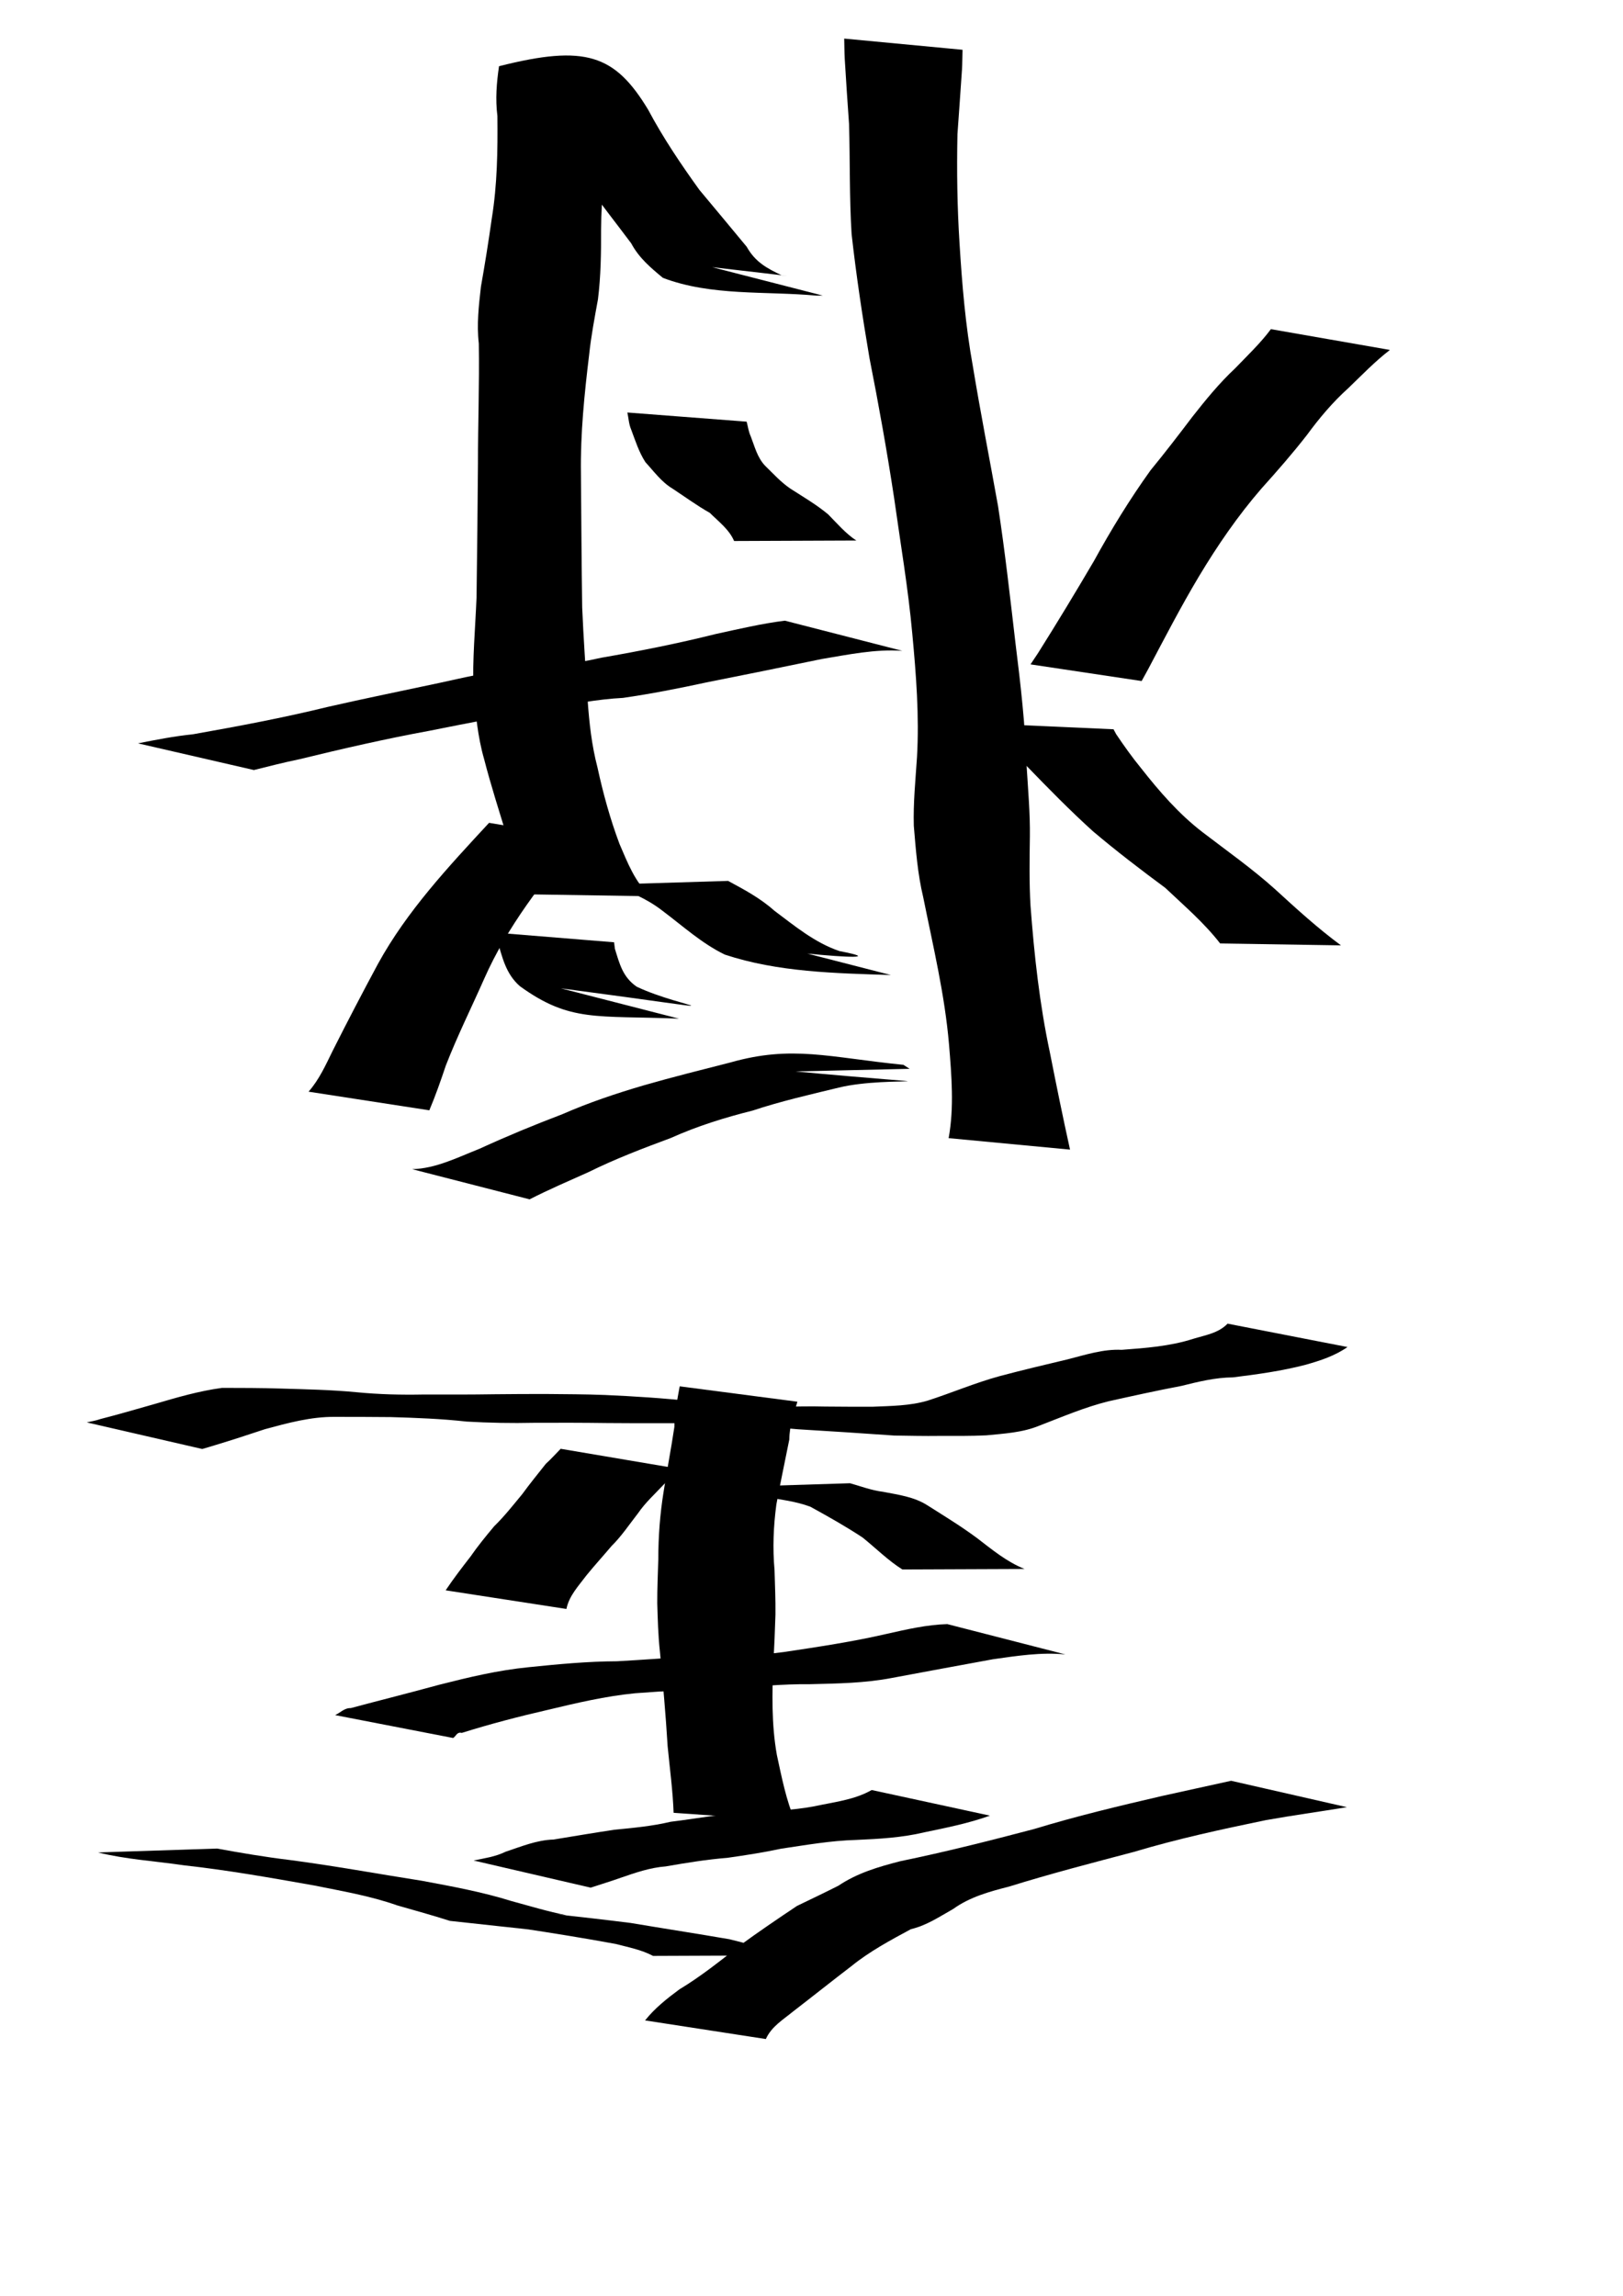 <?xml version="1.0" encoding="UTF-8" standalone="no"?>
<!-- Created with Inkscape (http://www.inkscape.org/) -->
<svg
   xmlns:dc="http://purl.org/dc/elements/1.1/"
   xmlns:cc="http://web.resource.org/cc/"
   xmlns:rdf="http://www.w3.org/1999/02/22-rdf-syntax-ns#"
   xmlns:svg="http://www.w3.org/2000/svg"
   xmlns="http://www.w3.org/2000/svg"
   xmlns:sodipodi="http://sodipodi.sourceforge.net/DTD/sodipodi-0.dtd"
   xmlns:inkscape="http://www.inkscape.org/namespaces/inkscape"
   width="744.094"
   height="1052.362"
   id="svg2"
   sodipodi:version="0.32"
   inkscape:version="0.45.1"
   sodipodi:docbase="/Users/colin/chu"
   sodipodi:docname="w_gold_general.svg"
   inkscape:output_extension="org.inkscape.output.svg.inkscape">
  <defs
     id="defs4" />
  <sodipodi:namedview
     id="base"
     pagecolor="#ffffff"
     bordercolor="#666666"
     borderopacity="1.0"
     gridtolerance="10000"
     guidetolerance="10"
     objecttolerance="10"
     inkscape:pageopacity="0.0"
     inkscape:pageshadow="2"
     inkscape:zoom="0.35"
     inkscape:cx="375"
     inkscape:cy="555.03986"
     inkscape:document-units="px"
     inkscape:current-layer="layer1"
     inkscape:window-width="701"
     inkscape:window-height="581"
     inkscape:window-x="509"
     inkscape:window-y="4" />
  <g
     inkscape:label="Layer 1"
     inkscape:groupmode="layer"
     id="layer1">
    <path
       style="fill:#000000;fill-opacity:1;fill-rule:nonzero;stroke:none;stroke-width:1px;stroke-linecap:butt;stroke-linejoin:miter;stroke-opacity:1"
       id="path2236"
       d="M 295.745,926.121 C 300.231,920.494 305.701,916.174 311.428,911.929 C 321.308,905.968 330.315,898.761 339.372,891.651 C 347.886,885.418 356.627,879.512 365.39,873.648 C 371.726,870.579 378.079,867.574 384.366,864.384 C 393.103,858.529 402.722,855.726 412.741,853.148 C 433.359,848.904 453.789,843.754 474.139,838.381 C 493.469,832.491 513.099,827.8 532.774,823.242 C 543.312,820.877 553.911,818.635 564.425,816.28 L 617.518,828.381 C 605.117,830.418 592.636,832.128 580.235,834.343 C 559.955,838.542 539.728,842.92 519.871,848.873 C 500.742,853.919 481.579,858.88 462.686,864.762 C 453.604,867.083 444.69,869.511 436.95,875.07 C 430.662,878.614 424.755,882.63 417.634,884.291 C 408.174,889.402 398.726,894.448 390.316,901.262 C 381.378,908.097 372.591,915.111 363.679,921.972 C 359.018,925.8 353.681,928.938 351.115,934.662 L 295.745,926.121 z " />
    <path
       style="fill:#000000;fill-opacity:1;fill-rule:nonzero;stroke:none;stroke-width:1px;stroke-linecap:butt;stroke-linejoin:miter;stroke-opacity:1"
       id="path2238"
       d="M 299.423,896.561 C 294.023,893.693 288.085,892.604 282.237,891.065 C 267.769,888.402 253.25,886.064 238.705,883.867 C 191.309,878.668 374.949,898.92 206.29,880.499 C 198.258,877.952 190.153,875.692 182.053,873.379 C 169.682,869.019 156.768,866.847 143.953,864.253 C 124.118,860.743 104.318,857.228 84.289,855.021 C 71.124,853.071 57.823,852.327 44.922,849.134 L 99.503,847.348 C 110.469,849.341 121.511,851.226 132.607,852.561 C 152.947,855.217 173.122,858.937 193.384,862.111 C 207.232,864.703 221.061,867.213 234.535,871.428 C 242.947,873.707 251.313,876.252 259.863,877.956 C 170.54,869.228 242.071,875.513 289.127,881.452 C 304.246,883.997 319.4,886.324 334.508,888.929 C 341.712,890.765 349.033,892.349 355.448,896.335 L 299.423,896.561 z " />
    <path
       style="fill:#000000;fill-opacity:1;fill-rule:nonzero;stroke:none;stroke-width:1px;stroke-linecap:butt;stroke-linejoin:miter;stroke-opacity:1"
       id="path2240"
       d="M 453.86,832.257 C 444.113,835.755 433.997,837.786 423.883,839.883 C 413.538,842.358 402.974,842.938 392.399,843.399 C 380.895,843.711 369.55,845.73 358.191,847.401 C 350.008,849.155 341.778,850.418 333.505,851.596 C 323.998,852.357 314.594,853.892 305.208,855.53 C 297.984,856.08 291.332,858.412 284.557,860.745 C 280.006,862.375 275.373,863.752 270.785,865.269 L 217.131,852.823 C 222.085,851.788 227.122,851.103 231.73,848.829 C 238.999,846.424 246.036,843.44 253.786,843.213 C 263.053,841.688 272.296,840.134 281.581,838.731 C 290.279,837.886 298.962,837.086 307.502,835.065 C 318.984,833.652 330.363,831.612 341.891,830.593 C 352.416,830.218 362.978,829.927 373.362,827.97 C 382.234,826.048 391.673,825.065 399.644,820.515 L 453.86,832.257 z " />
    <path
       style="fill:#000000;fill-opacity:1;fill-rule:nonzero;stroke:none;stroke-width:1px;stroke-linecap:butt;stroke-linejoin:miter;stroke-opacity:1"
       id="path2242"
       d="M 488.453,758.368 C 477.281,757.262 466.29,759.02 455.271,760.568 C 439.785,763.381 424.314,766.28 408.839,769.156 C 396.5,771.53 383.931,771.697 371.417,772.005 C 358.702,771.876 346.033,773.135 333.371,774.123 C 319.254,774.403 305.195,775.059 291.124,776.164 C 277.535,777.498 264.254,780.629 251.01,783.805 C 237.771,786.85 224.653,790.264 211.703,794.332 C 209.443,793.739 209.069,795.891 207.752,796.67 L 153.636,786.178 C 156.032,785.105 157.88,782.867 160.825,782.958 C 174.285,779.35 187.816,775.982 201.262,772.29 C 214.804,768.846 228.405,765.584 242.351,764.221 C 255.86,762.834 269.345,761.551 282.948,761.497 C 295.894,760.815 308.819,759.614 321.776,759.346 C 334.308,759.098 346.87,758.952 359.316,757.272 C 375.084,754.91 390.884,752.543 406.431,748.961 C 415.632,746.895 424.838,744.732 434.306,744.466 L 488.453,758.368 z " />
    <path
       style="fill:#000000;fill-opacity:1;fill-rule:nonzero;stroke:none;stroke-width:1px;stroke-linecap:butt;stroke-linejoin:miter;stroke-opacity:1"
       id="path2244"
       d="M 308.826,830.96 C 308.467,820.777 307.062,810.592 306.088,800.434 C 305.219,785.922 303.914,771.446 302.538,756.976 C 301.733,749.64 301.555,742.268 301.329,734.901 C 301.301,728.156 301.614,721.415 301.814,714.674 C 301.813,704.264 302.587,694.089 304.234,683.834 C 305.78,673.883 307.701,664.013 309.185,654.051 C 309.071,647.675 310.566,641.627 311.622,635.47 L 365.584,642.521 C 363.957,648.233 361.924,653.689 361.869,659.851 C 359.914,669.768 357.761,679.65 355.943,689.6 C 354.595,699.647 354.188,709.57 355.101,719.714 C 355.287,726.487 355.594,733.261 355.52,740.037 C 355.279,747.284 355.035,754.53 354.545,761.766 C 353.999,776.032 353.648,790.354 356.177,804.485 C 358.41,814.745 360.396,825.147 364.555,834.854 L 308.826,830.96 z " />
    <path
       style="fill:#000000;fill-opacity:1;fill-rule:nonzero;stroke:none;stroke-width:1px;stroke-linecap:butt;stroke-linejoin:miter;stroke-opacity:1"
       id="path2246"
       d="M 413.709,719.418 C 407.283,715.401 401.507,709.641 395.483,704.778 C 387.713,699.668 379.644,695.109 371.504,690.647 C 364.952,688.2 357.901,687.396 351.031,686.171 C 345.88,685.063 341.022,683.145 336.012,681.578 L 389.71,679.893 C 394.719,681.308 399.621,683.175 404.832,683.813 C 411.84,685.184 418.983,686.07 425.15,689.988 C 432.821,694.846 440.585,699.582 447.888,704.992 C 454.825,710.311 461.545,715.903 469.734,719.192 L 413.709,719.418 z " />
    <path
       style="fill:#000000;fill-opacity:1;fill-rule:nonzero;stroke:none;stroke-width:1px;stroke-linecap:butt;stroke-linejoin:miter;stroke-opacity:1"
       id="path2248"
       d="M 204.317,728.978 C 207.856,723.685 211.742,718.616 215.665,713.569 C 219.044,708.699 222.748,704.16 226.548,699.63 C 231.235,695.062 235.273,689.901 239.444,684.869 C 242.892,680.124 246.613,675.593 250.241,670.989 C 252.649,668.831 254.781,666.399 257.05,664.103 L 311.282,673.276 C 308.991,675.644 306.868,678.156 304.416,680.373 C 300.361,684.691 295.902,688.715 292.515,693.65 C 288.559,698.728 284.888,704.238 280.343,708.711 C 276.536,713.221 272.635,717.492 268.912,722.067 C 265.305,726.902 260.896,731.458 259.687,737.519 L 204.317,728.978 z " />
    <path
       style="fill:#000000;fill-opacity:1;fill-rule:nonzero;stroke:none;stroke-width:1px;stroke-linecap:butt;stroke-linejoin:miter;stroke-opacity:1"
       id="path2250"
       d="M 617.788,617.46 C 611.866,621.572 605.431,623.628 598.585,625.591 C 587.633,628.443 576.453,629.979 565.246,631.362 C 557.123,631.426 549.426,633.347 541.613,635.284 C 530.449,637.4 519.356,639.854 508.268,642.317 C 497.34,645.019 486.982,649.479 476.504,653.501 C 468.717,656.702 460.415,657.122 452.177,657.94 C 445.017,658.293 437.846,658.191 430.68,658.2 C 423.791,658.295 416.905,658.136 410.018,658.032 C 395.243,657.015 380.467,656.011 365.68,655.142 C 353.048,653.931 340.39,653.176 327.717,652.584 C 319.221,652.306 310.721,652.351 302.223,652.366 C 294.285,652.386 286.348,652.358 278.411,652.297 C 267.259,652.146 256.108,652.139 244.956,652.187 C 234.568,652.423 224.217,652.223 213.853,651.623 C 202.328,650.337 190.75,649.907 179.168,649.571 C 170.636,649.461 162.103,649.492 153.571,649.469 C 142.572,649.356 131.98,652.273 121.468,655.115 C 113.93,657.628 106.397,660.086 98.793,662.382 C 98.809,662.429 92.768,664.176 92.708,664.194 L 39.799,652.006 C 41.901,651.486 44.059,651.196 46.103,650.446 C 54.377,648.344 62.561,645.918 70.783,643.602 C 80.996,640.608 91.251,637.586 101.824,636.181 C 110.796,636.195 119.767,636.199 128.736,636.49 C 140.256,636.835 151.796,637.06 163.277,638.155 C 173.656,639.179 184.006,639.432 194.444,639.218 C 205.29,639.262 216.136,639.267 226.981,639.095 C 234.697,639.026 242.412,638.966 250.128,638.984 C 259.194,639.068 268.262,639.081 277.323,639.44 C 290.686,640.029 304.033,640.875 317.337,642.328 C 331.064,643.193 344.811,643.883 358.541,644.81 C 365.146,644.718 371.751,644.573 378.358,644.742 C 385.639,644.797 392.92,644.864 400.202,644.817 C 408.591,644.447 417.049,644.435 425.195,642.056 C 436.272,638.494 446.993,633.889 458.212,630.824 C 468.578,628.052 479.008,625.604 489.442,623.112 C 497.653,621.046 505.706,618.32 514.27,618.738 C 525.317,617.906 536.431,617.107 547.056,613.692 C 552.626,611.987 558.621,611.115 562.798,606.74 L 617.788,617.46 z " />
    <path
       style="fill:#000000;fill-opacity:1;fill-rule:nonzero;stroke:none;stroke-width:1px;stroke-linecap:butt;stroke-linejoin:miter;stroke-opacity:1"
       id="path2258"
       d="M 559.403,432.472 C 552.105,423.047 542.909,415.174 534.259,407.001 C 522.937,398.619 511.796,390.114 501.053,381.016 C 490.486,371.453 480.504,361.252 470.6,351.017 C 464.979,346.191 461.095,340.639 457.308,334.4 C 456.846,333.549 456.385,332.697 455.924,331.845 L 510.512,334.284 C 510.925,335.048 511.338,335.811 511.751,336.575 C 515.357,341.916 519.037,347.111 523.155,352.132 C 531.526,362.771 540.393,373.034 551.18,381.346 C 562.419,389.973 574.06,398.136 584.6,407.625 C 594.352,416.556 604.127,425.474 614.785,433.342 L 559.403,432.472 z " />
    <path
       style="fill:#000000;fill-opacity:1;fill-rule:nonzero;stroke:none;stroke-width:1px;stroke-linecap:butt;stroke-linejoin:miter;stroke-opacity:1"
       id="path2260"
       d="M 637.233,160.403 C 630.404,165.655 624.408,171.904 618.209,177.869 C 611.048,184.304 604.921,191.582 599.249,199.315 C 592.626,207.844 585.521,215.952 578.304,223.976 C 567.502,236.445 558.131,250.115 549.655,264.247 C 541.352,278.124 533.936,292.5 526.372,306.783 C 525.383,308.581 524.395,310.378 523.406,312.176 L 472.459,304.538 C 473.616,302.801 474.773,301.064 475.93,299.327 C 484.691,285.408 493.211,271.339 501.536,257.154 C 509.405,242.818 517.929,228.899 527.469,215.601 C 534.099,207.541 540.44,199.257 546.752,190.937 C 552.847,183.189 559.079,175.558 566.298,168.809 C 571.899,162.981 577.834,157.372 582.669,150.88 L 637.233,160.403 z " />
    <path
       style="fill:#000000;fill-opacity:1;fill-rule:nonzero;stroke:none;stroke-width:1px;stroke-linecap:butt;stroke-linejoin:miter;stroke-opacity:1"
       id="path2262"
       d="M 434.919,521.705 C 437.497,507.594 436.26,493.024 435.097,478.804 C 433.164,455.961 427.771,433.673 423.265,411.265 C 420.677,400.526 419.881,389.522 418.955,378.573 C 418.648,368.049 419.731,357.525 420.416,347.029 C 421.487,328.198 420.028,309.316 418.265,290.568 C 416.374,269.678 412.817,248.988 409.917,228.223 C 406.659,206.768 402.832,185.419 398.629,164.132 C 395.41,145.251 392.57,126.341 390.432,107.311 C 389.376,90.504 389.756,73.656 389.26,56.828 C 388.549,46.844 387.876,36.859 387.28,26.868 C 387.118,23.81 387.124,20.748 387.046,17.688 L 441.295,22.823 C 441.207,25.869 441.211,28.919 441.031,31.962 C 440.386,41.816 439.649,51.662 438.963,61.514 C 438.611,78.227 438.855,94.912 439.918,111.61 C 441.078,130.421 442.636,149.177 446.002,167.755 C 449.538,189.238 453.74,210.602 457.579,232.03 C 460.763,252.791 463.091,273.655 465.527,294.514 C 467.914,313.54 470.08,332.614 470.716,351.793 C 471.355,362.35 472.307,372.921 472.166,383.502 C 472.015,394.085 471.837,404.672 472.462,415.248 C 474.164,437.824 476.619,460.353 481.357,482.527 C 484.291,497.367 487.295,512.199 490.574,526.966 L 434.919,521.705 z " />
    <path
       style="fill:#000000;fill-opacity:1;fill-rule:nonzero;stroke:none;stroke-width:1px;stroke-linecap:butt;stroke-linejoin:miter;stroke-opacity:1"
       id="path2264"
       d="M 188.961,535.933 C 199.819,535.657 209.868,530.513 219.846,526.572 C 232.33,520.842 244.977,515.607 257.818,510.736 C 269.947,505.409 282.422,501.236 295.107,497.51 C 308.287,493.718 321.595,490.401 334.88,487.008 C 363.225,478.973 379.957,484.677 414.17,488.093 C 415.121,488.705 416.071,489.317 417.022,489.93 L 362.603,491.175 C 361.719,491.012 360.835,490.85 359.951,490.687 C 452.382,499.323 408.207,492.712 384.571,498.535 C 371.322,501.745 358.01,504.767 345.056,509.071 C 332.234,512.289 319.688,516.17 307.591,521.622 C 294.785,526.37 282.069,531.217 269.809,537.28 C 260.765,541.332 251.624,545.244 242.807,549.758 L 188.961,535.933 z " />
    <path
       style="fill:#000000;fill-opacity:1;fill-rule:nonzero;stroke:none;stroke-width:1px;stroke-linecap:butt;stroke-linejoin:miter;stroke-opacity:1"
       id="path2266"
       d="M 408.453,446.939 C 382.821,446.117 356.627,445.625 332.297,437.573 C 321.701,432.423 312.938,424.386 303.555,417.355 C 296.307,411.755 288.195,408.499 279.776,405.438 L 333.81,403.793 C 341.232,407.794 348.632,411.747 355.01,417.451 C 364.422,424.494 373.592,432.145 384.897,435.968 C 422.79,443.257 319.311,432.835 354.306,433.037 L 408.453,446.939 z " />
    <path
       style="fill:#000000;fill-opacity:1;fill-rule:nonzero;stroke:none;stroke-width:1px;stroke-linecap:butt;stroke-linejoin:miter;stroke-opacity:1"
       id="path2268"
       d="M 311.31,466.939 C 273.603,465.382 261.39,468.736 238.39,452.079 C 231.85,446.411 230.277,438.742 227.952,430.908 C 227.796,429.784 227.641,428.66 227.485,427.536 L 281.536,431.927 C 281.662,432.926 281.788,433.925 281.913,434.924 C 284.066,441.834 285.477,447.855 291.914,452.29 C 313.031,462.362 348.991,465.162 257.164,453.037 L 311.31,466.939 z " />
    <path
       style="fill:#000000;fill-opacity:1;fill-rule:nonzero;stroke:none;stroke-width:1px;stroke-linecap:butt;stroke-linejoin:miter;stroke-opacity:1"
       id="path2270"
       d="M 141.459,500.407 C 146.353,494.869 149.344,488.127 152.571,481.562 C 159.301,468.209 166.211,454.956 173.302,441.79 C 186.59,417.581 205.589,397.3 224.222,377.176 L 265.361,384.078 C 248.8,404.086 232.548,424.698 221.994,448.642 C 216.126,461.912 209.644,474.91 204.387,488.445 C 202.067,495.366 199.672,502.24 196.83,508.948 L 141.459,500.407 z " />
    <path
       style="fill:#000000;fill-opacity:1;fill-rule:nonzero;stroke:none;stroke-width:1px;stroke-linecap:butt;stroke-linejoin:miter;stroke-opacity:1"
       id="path2272"
       d="M 413.675,298.329 C 401.216,297.453 388.929,300.069 376.709,302.087 C 359.037,305.766 341.344,309.336 323.639,312.855 C 311.028,315.589 298.391,318.057 285.624,319.904 C 273.792,320.508 262.165,322.8 250.517,324.814 C 232.638,328.002 214.783,331.368 196.978,334.959 C 176.934,338.635 157.072,343.185 137.281,348.019 C 130.268,349.46 123.332,351.227 116.402,352.971 L 63.276,340.744 C 71.687,339.063 80.071,337.435 88.617,336.557 C 109.281,332.893 129.916,329.02 150.31,324.023 C 167.239,320.159 184.251,316.709 201.231,313.082 C 212.256,310.743 223.313,307.839 234.6,307.32 C 248.415,306.182 262.173,304.566 275.718,301.485 C 293.271,298.443 310.77,294.965 328.054,290.641 C 338.584,288.356 349.147,285.841 359.829,284.504 L 413.675,298.329 z " />
    <path
       style="fill:#000000;fill-opacity:1;fill-rule:nonzero;stroke:none;stroke-width:1px;stroke-linecap:butt;stroke-linejoin:miter;stroke-opacity:1"
       id="path2274"
       d="M 242.383,409.953 C 238.894,401.333 235.638,392.641 232.545,383.864 C 228.891,371.907 225.07,360.048 221.946,347.937 C 218.965,337.627 218.067,326.944 217.04,316.32 C 216.566,302.164 217.903,288.009 218.478,273.865 C 218.786,253.454 218.955,233.044 219.13,212.63 C 219.115,194.22 219.822,175.848 219.517,157.438 C 218.498,148.689 219.509,140.077 220.493,131.408 C 222.323,121.059 223.983,110.695 225.445,100.285 C 227.992,84.689 228.201,68.949 228.043,53.2 C 227.061,45.407 227.669,37.966 228.786,30.352 C 268.47,20.293 281.907,25.087 297.139,50.254 C 303.998,63.157 312.128,75.206 320.654,87.048 C 327.912,95.708 335.121,104.41 342.333,113.107 C 346.28,120.151 351.652,123.005 358.417,126.215 C 370.723,127.602 333.824,123.285 321.519,121.892 C 322.468,121.9 323.418,121.909 324.367,121.918 L 377.21,135.479 C 376.257,135.49 375.305,135.501 374.353,135.512 C 350.935,133.372 326.112,135.808 303.924,127.372 C 298.31,122.714 292.958,118.239 289.39,111.543 C 282.862,102.818 276.102,94.263 269.746,85.409 C 261.767,73.179 254.32,60.588 245.974,48.603 C 219.253,19.611 240.251,48.495 283.83,39.557 C 282.096,43.995 278.206,51.334 279.294,58.293 C 277.494,73.914 275.706,89.55 275.566,105.296 C 275.612,115.978 275.465,126.577 274.147,137.193 C 272.624,145.583 271.014,153.98 270.118,162.479 C 267.925,180.605 266.06,198.805 266.342,217.096 C 266.497,237.546 266.628,257.993 266.914,278.442 C 267.498,292.615 268.534,306.749 269.408,320.904 C 270.145,331.299 271.266,341.615 273.911,351.735 C 276.507,363.659 279.724,375.391 284.023,386.847 C 287.73,395.42 291.123,404.442 298.203,410.83 L 242.383,409.953 z " />
    <path
       style="fill:#000000;fill-opacity:1;fill-rule:nonzero;stroke:none;stroke-width:1px;stroke-linecap:butt;stroke-linejoin:miter;stroke-opacity:1"
       id="path2276"
       d="M 336.566,247.989 C 334.27,242.648 329.471,239.117 325.449,235.105 C 319.5,231.748 313.987,227.693 308.311,223.968 C 303.235,220.914 299.781,216.069 295.898,211.842 C 292.906,207.236 291.267,201.939 289.347,196.834 C 288.275,194.375 288.2,191.662 287.629,189.089 L 342.31,193.285 C 342.93,195.509 343.171,197.863 344.177,199.98 C 346.013,204.693 347.153,209.65 350.739,213.46 C 354.508,217.127 358.05,221.076 362.453,224.042 C 368.297,227.805 374.37,231.329 379.707,235.801 C 383.796,239.933 387.764,244.629 392.591,247.763 L 336.566,247.989 z " />
  </g>
</svg>

